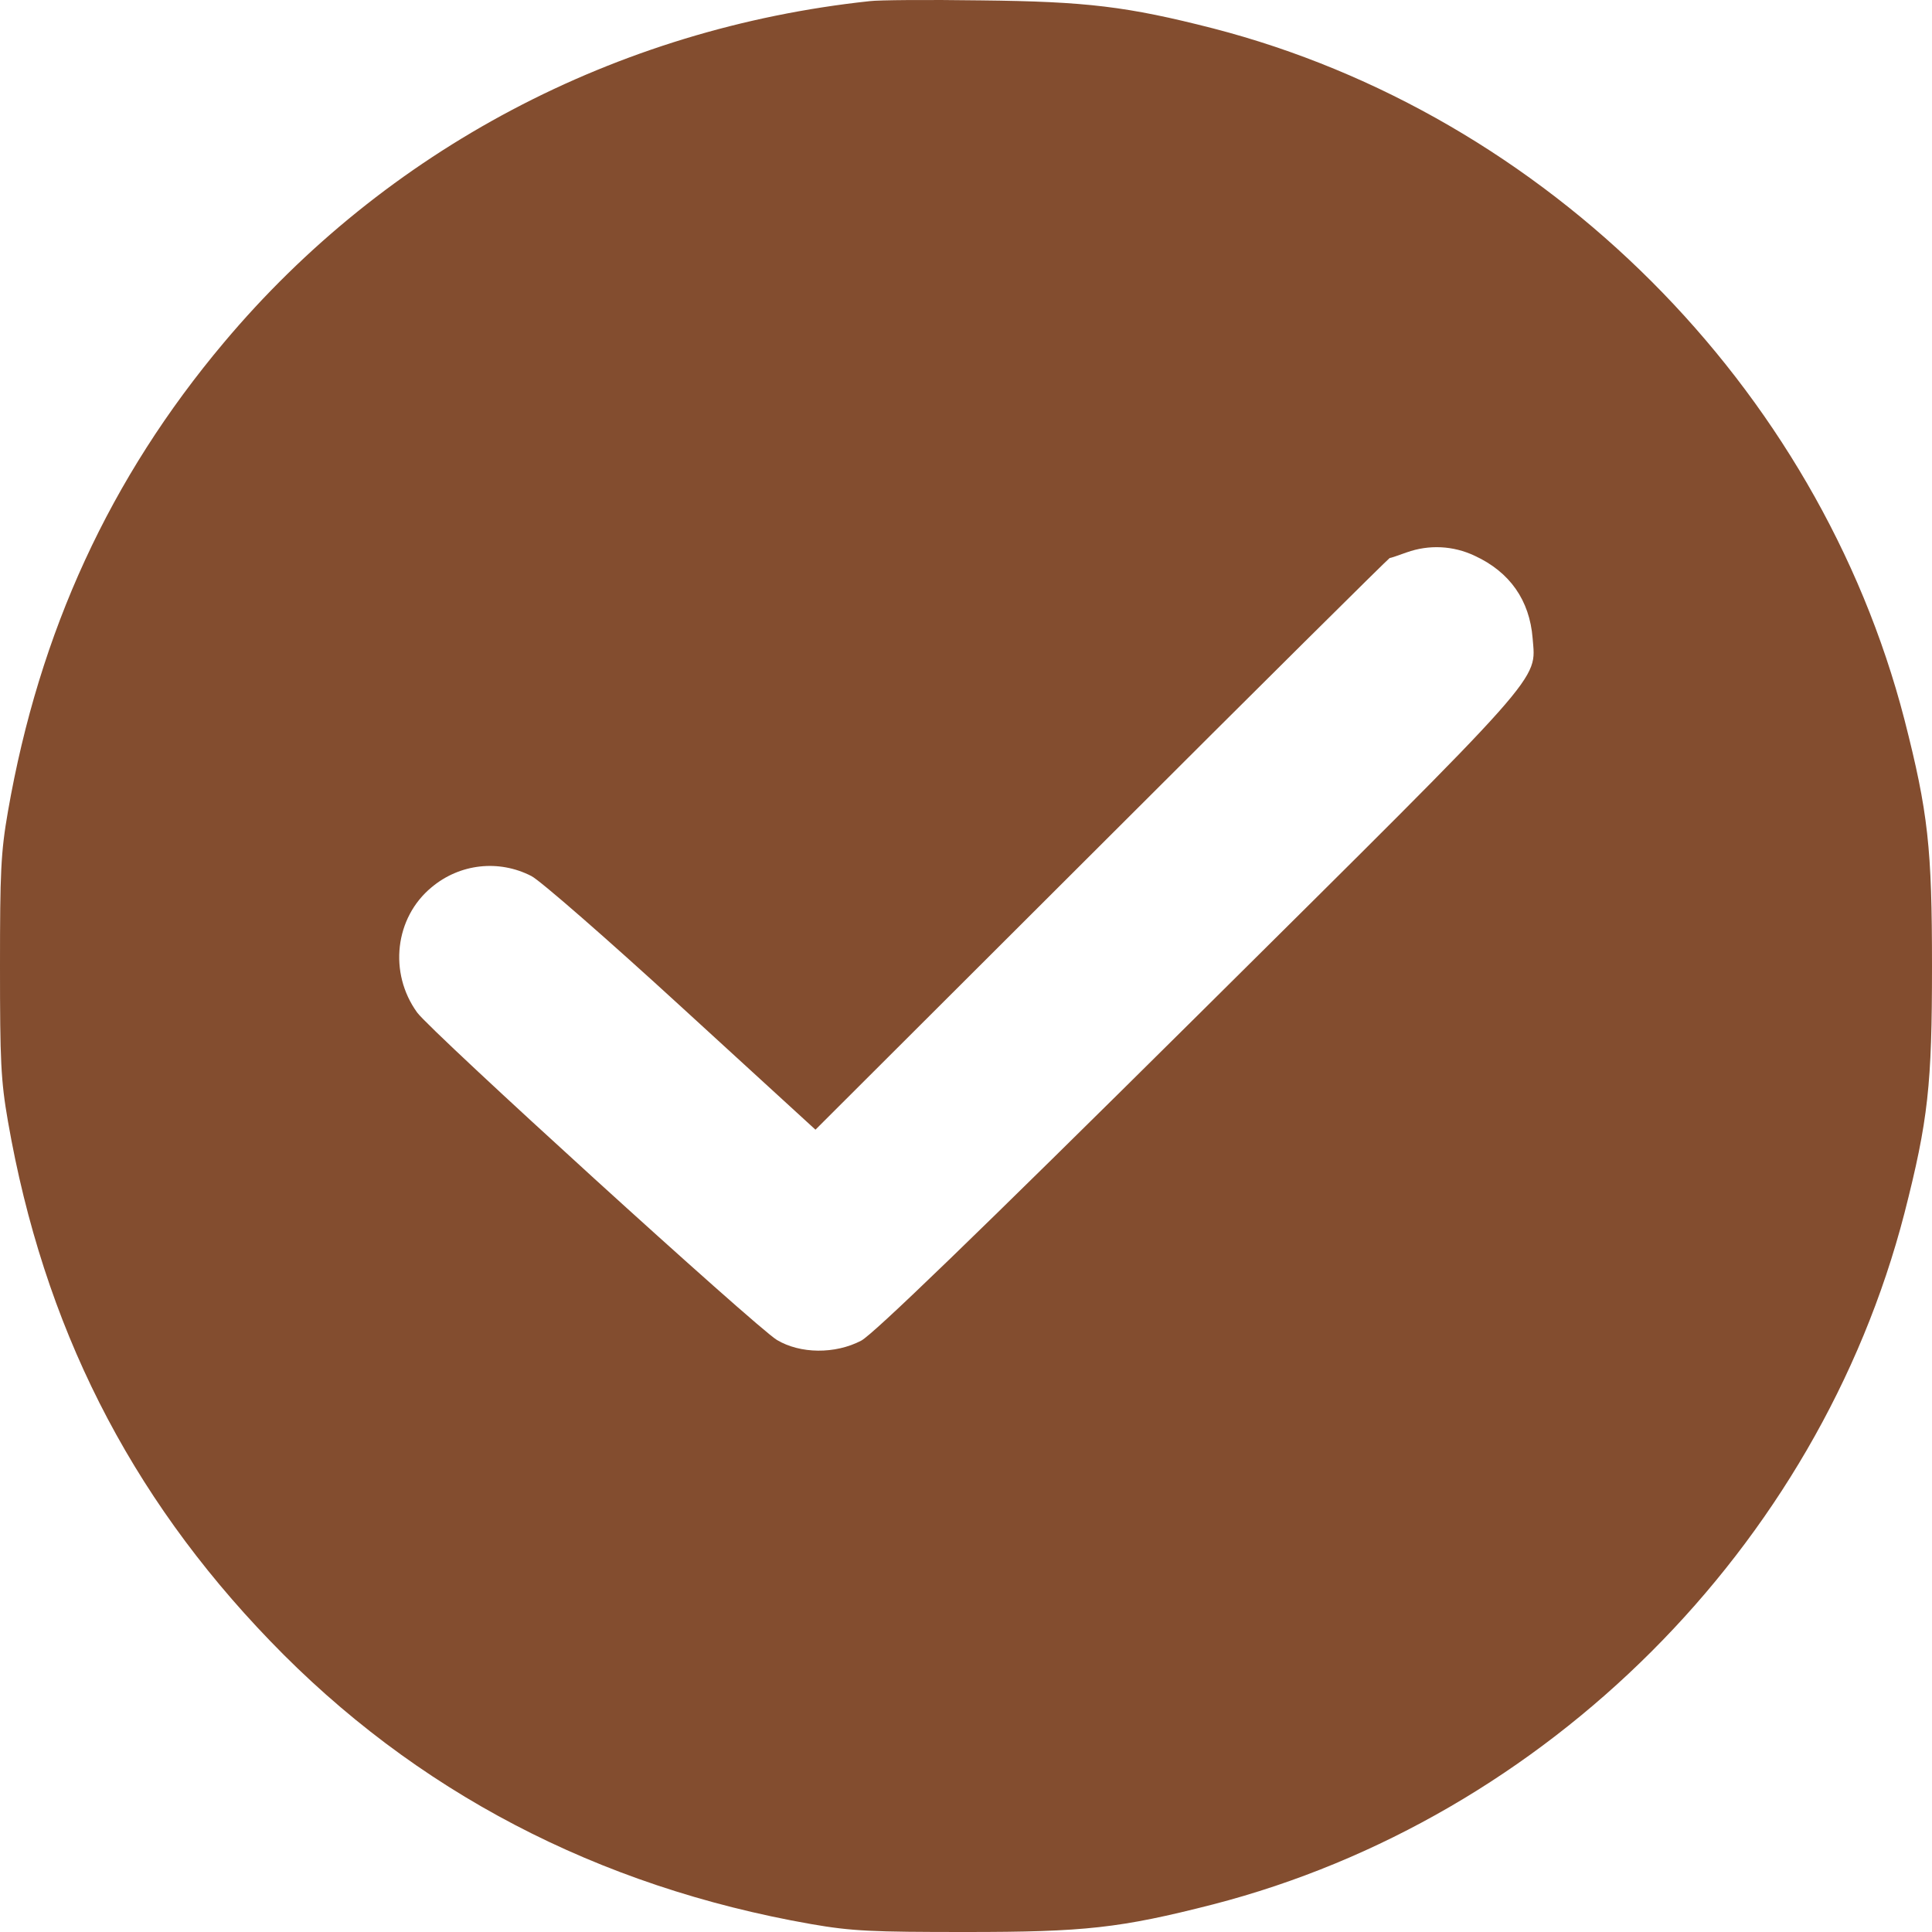 <svg xmlns="http://www.w3.org/2000/svg" width="25" height="25" viewBox="0 0 25 25" fill="none"><path d="M11.252 0.015C7.968 0.367 4.992 1.938 2.897 4.433C1.424 6.184 0.509 8.17 0.103 10.499C0.01 11.032 0 11.292 0 12.505C0 13.718 0.01 13.978 0.103 14.511C0.563 17.153 1.669 19.34 3.495 21.233C5.369 23.18 7.733 24.413 10.493 24.897C11.027 24.99 11.286 25 12.5 25C14.032 25 14.492 24.951 15.696 24.643C20.013 23.527 23.527 20.015 24.643 15.7C24.951 14.496 25 14.036 25 12.505C25 10.974 24.951 10.514 24.643 9.31C23.527 5 20.013 1.483 15.696 0.367C14.585 0.083 14.061 0.02 12.696 0.005C12.011 -0.005 11.36 0 11.252 0.015ZM19.083 7.192C19.538 7.402 19.793 7.769 19.832 8.258C19.876 8.821 20.047 8.625 15.495 13.141C12.598 16.013 11.306 17.26 11.144 17.348C10.807 17.524 10.356 17.52 10.053 17.339C9.784 17.177 5.579 13.351 5.398 13.102C5.026 12.588 5.11 11.874 5.584 11.482C5.951 11.174 6.456 11.12 6.876 11.336C6.984 11.389 7.855 12.148 8.815 13.028L10.552 14.618L14.257 10.92C16.293 8.885 17.972 7.221 17.982 7.221C17.996 7.221 18.094 7.187 18.202 7.148C18.491 7.045 18.804 7.06 19.083 7.192Z" fill="#834D2F"></path></svg>